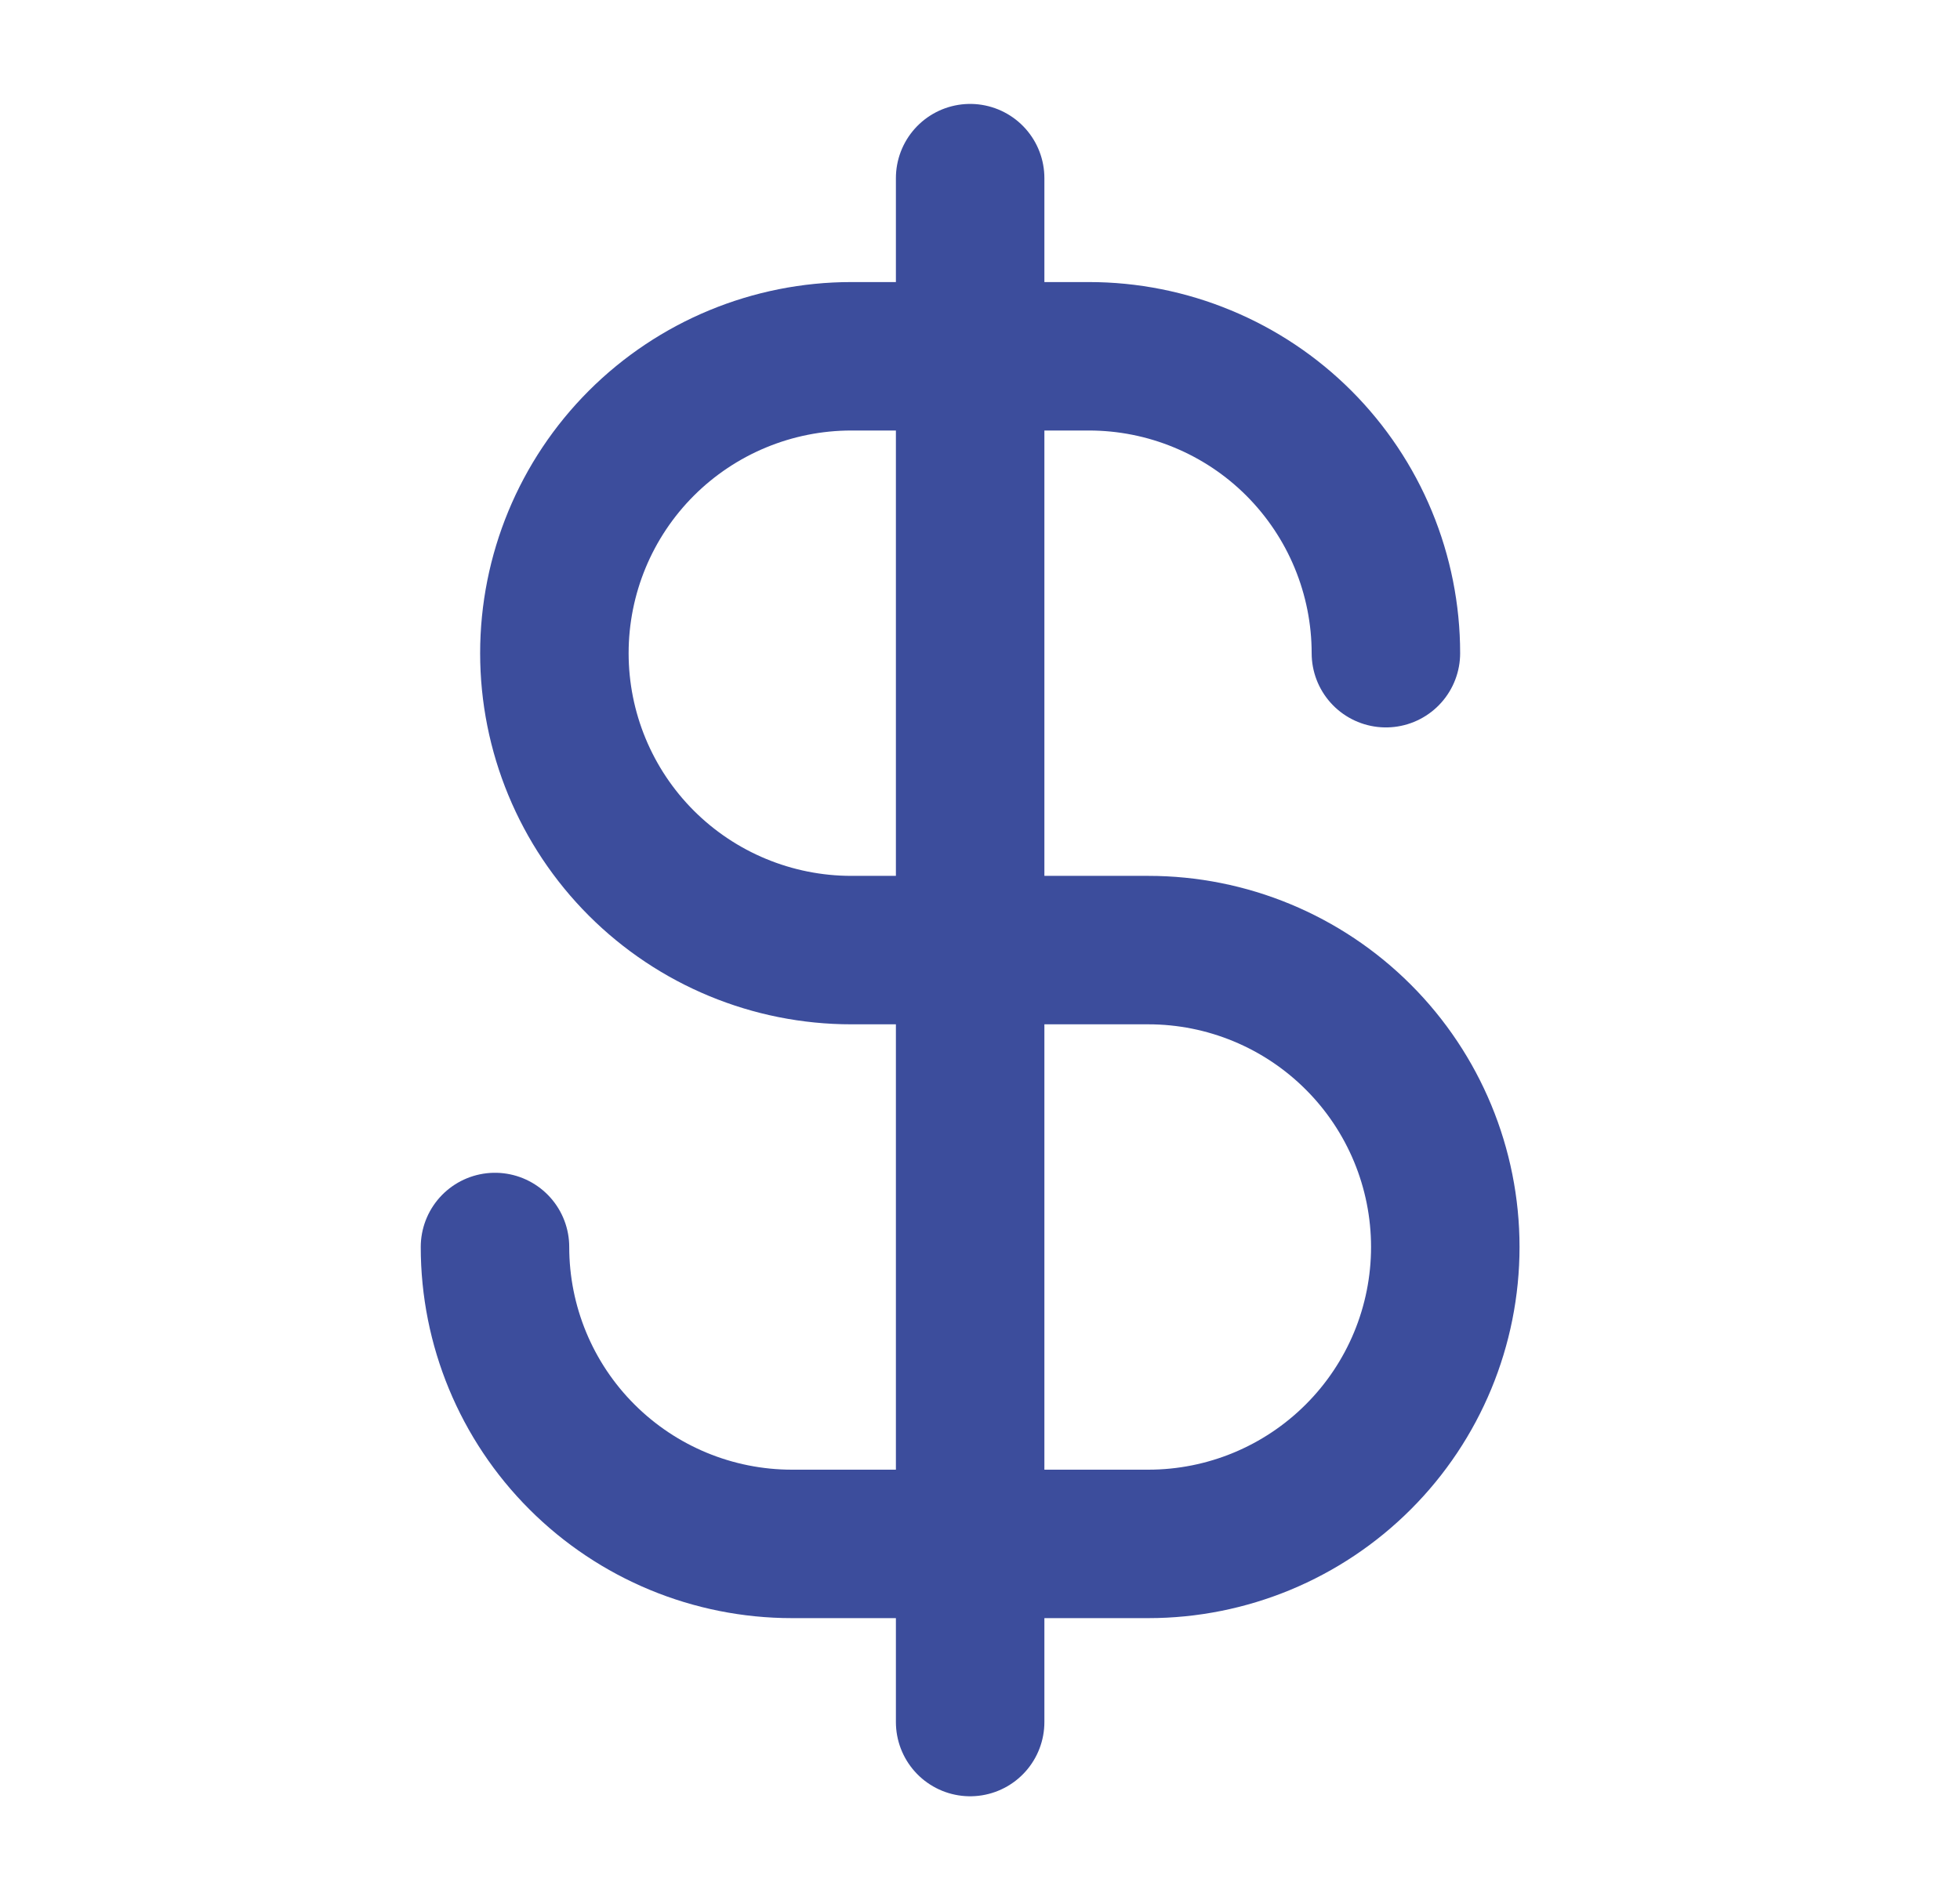 <svg width="33" height="32" viewBox="0 0 33 32" fill="none" xmlns="http://www.w3.org/2000/svg">
<g clip-path="url(#clip0_19_120)">
<path d="M16.334 3V29" stroke="#3C4D9C" stroke-width="2.5" stroke-linecap="round" stroke-linejoin="round"/>
<path d="M23.334 11C23.334 10.343 23.204 9.693 22.953 9.087C22.702 8.48 22.333 7.929 21.869 7.464C21.405 7 20.854 6.632 20.247 6.381C19.64 6.129 18.99 6 18.334 6H14.334C13.007 6 11.736 6.527 10.798 7.464C9.86 8.402 9.334 9.674 9.334 11C9.334 12.326 9.86 13.598 10.798 14.536C11.736 15.473 13.007 16 14.334 16H19.334C20.66 16 21.931 16.527 22.869 17.465C23.807 18.402 24.334 19.674 24.334 21C24.334 22.326 23.807 23.598 22.869 24.535C21.931 25.473 20.66 26 19.334 26H13.334C12.007 26 10.736 25.473 9.798 24.535C8.86 23.598 8.334 22.326 8.334 21" stroke="#3C4D9C" stroke-width="2.5" stroke-linecap="round" stroke-linejoin="round"/>
</g>
<defs>
<clipPath id="clip0_19_120">
<rect width="32" height="32" fill="white" transform="translate(0.333)"/>
</clipPath>
</defs>
</svg>
